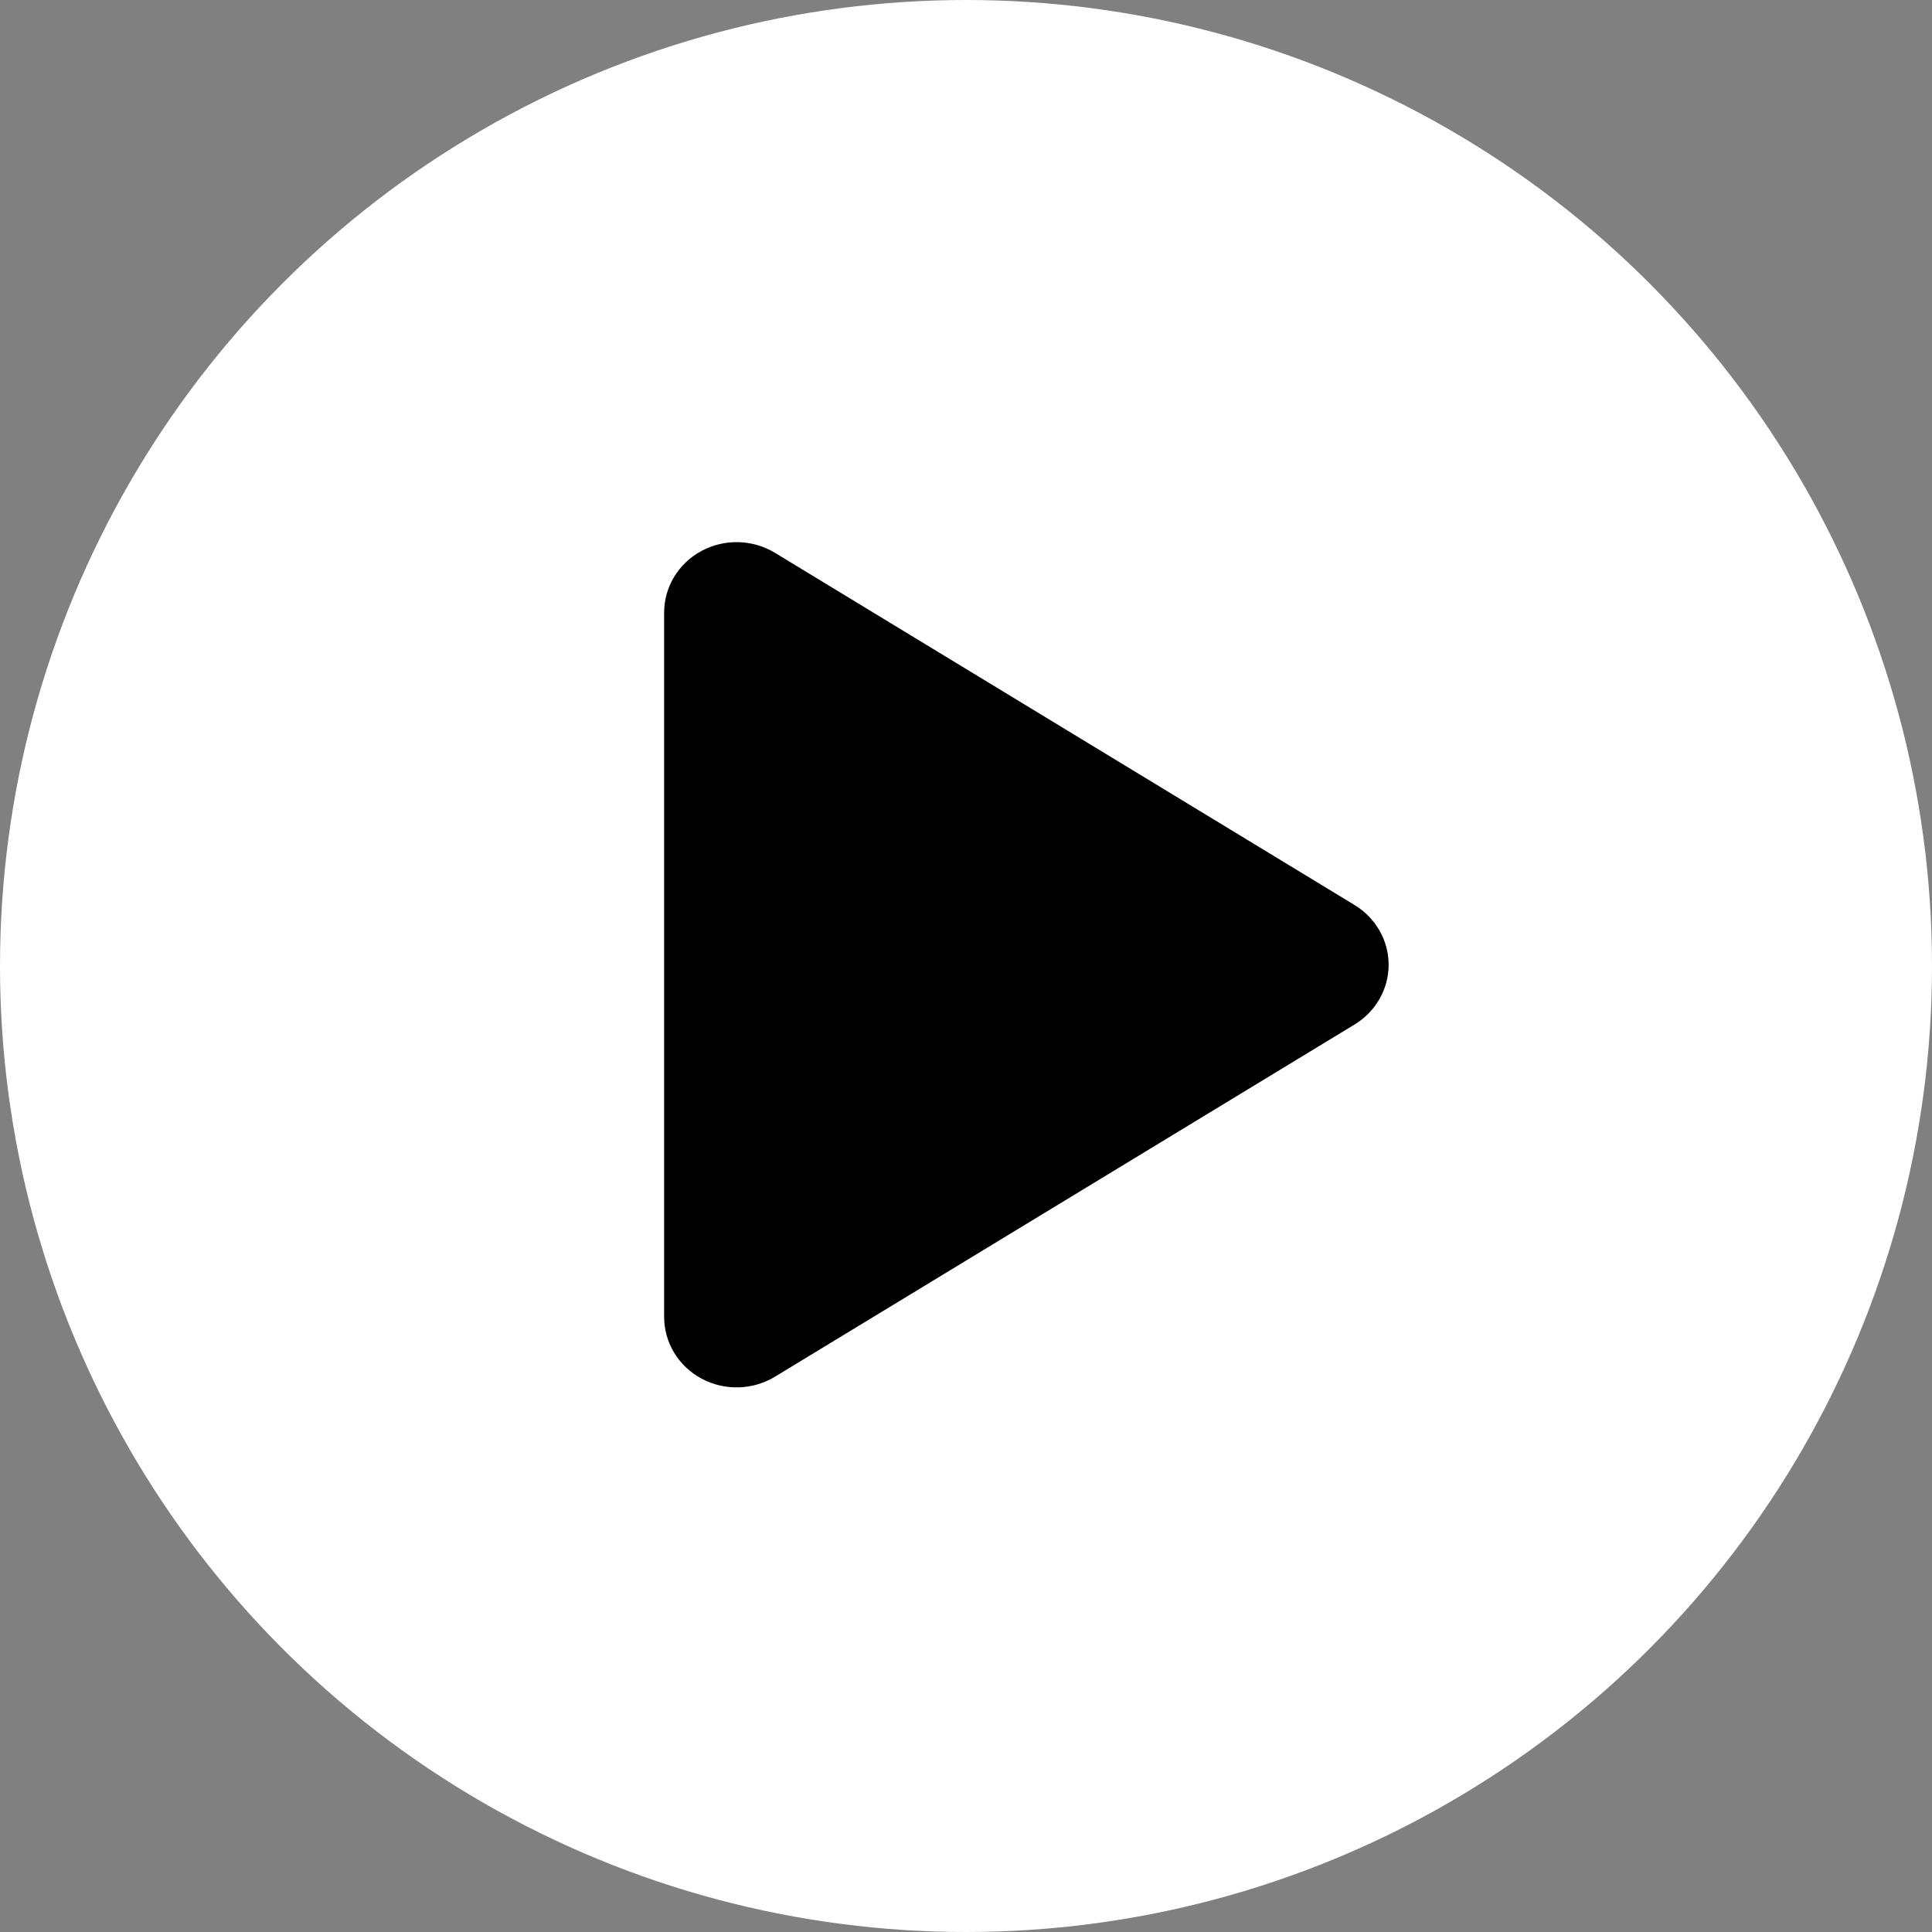 <svg width="61" height="61" viewBox="0 0 61 61" fill="none" xmlns="http://www.w3.org/2000/svg">
<rect x="0" y="0" width="61" height="61" fill="#808080" stroke="none"/>
<circle cx="30.5" cy="30.5" r="30.5" fill="white"/>
<path fill-rule="evenodd" clip-rule="evenodd" d="M24.469 17.455C23.764 17.027 22.875 17.004 22.147 17.396C21.42 17.788 20.969 18.533 20.969 19.341V41.581C20.969 42.389 21.42 43.134 22.147 43.526C22.875 43.918 23.764 43.895 24.469 43.467L42.769 32.347C43.437 31.941 43.844 31.228 43.844 30.461C43.844 29.694 43.437 28.982 42.769 28.575L24.469 17.455Z" fill="black"/>
</svg>
